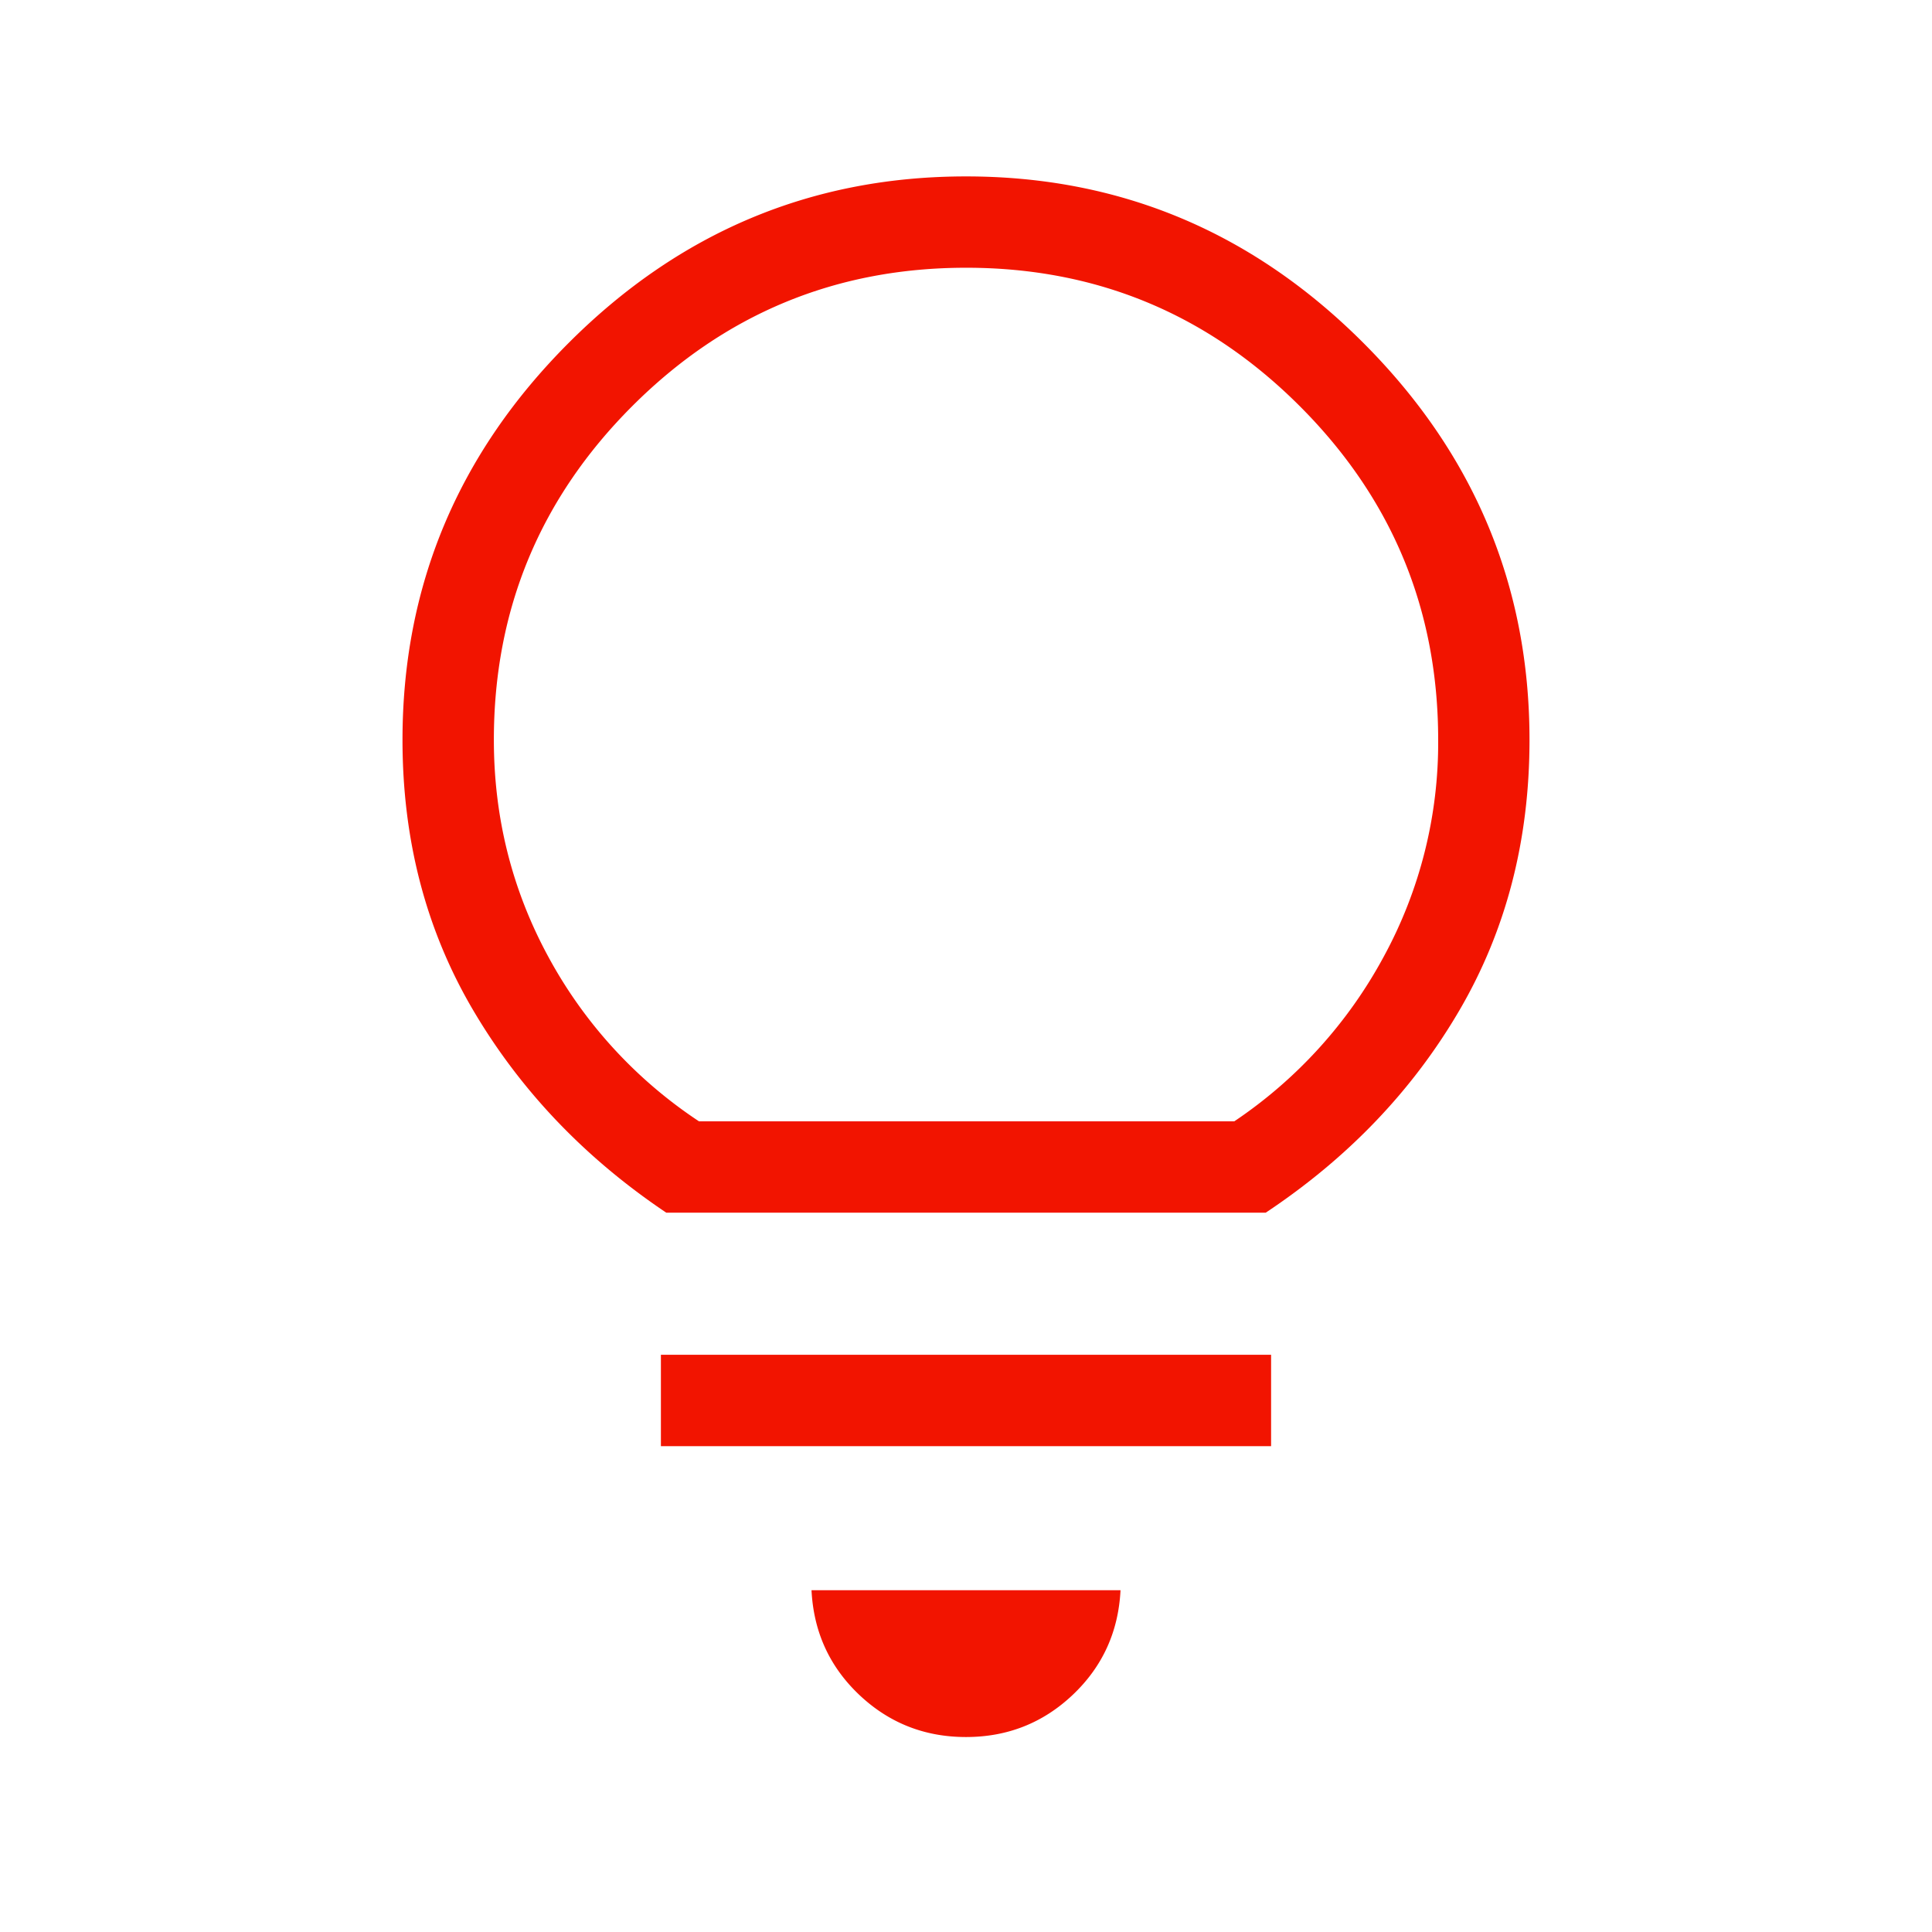 <svg xmlns="http://www.w3.org/2000/svg" width="48" height="48" fill="none"><path fill="#F21400" d="M24 43.156q-1.545 0-2.654-1.05-1.107-1.05-1.184-2.597h7.677q-.078 1.547-1.185 2.597-1.108 1.05-2.654 1.05m-7.58-7.227v-2.27h15.16v2.27zm.134-5.8q-3.03-2.035-4.792-5.02T10 18.383q0-5.735 4.133-9.868Q18.266 4.383 24 4.383t9.868 4.132Q38 12.647 38 18.383q0 3.742-1.746 6.726t-4.808 5.02zm.812-2.27h13.3a11.5 11.5 0 0 0 3.713-4.092 11.1 11.1 0 0 0 1.352-5.384q0-4.854-3.439-8.293T24 6.652t-8.292 3.438q-3.439 3.44-3.438 8.293 0 2.892 1.351 5.384a11.4 11.4 0 0 0 3.745 4.092"/></svg>